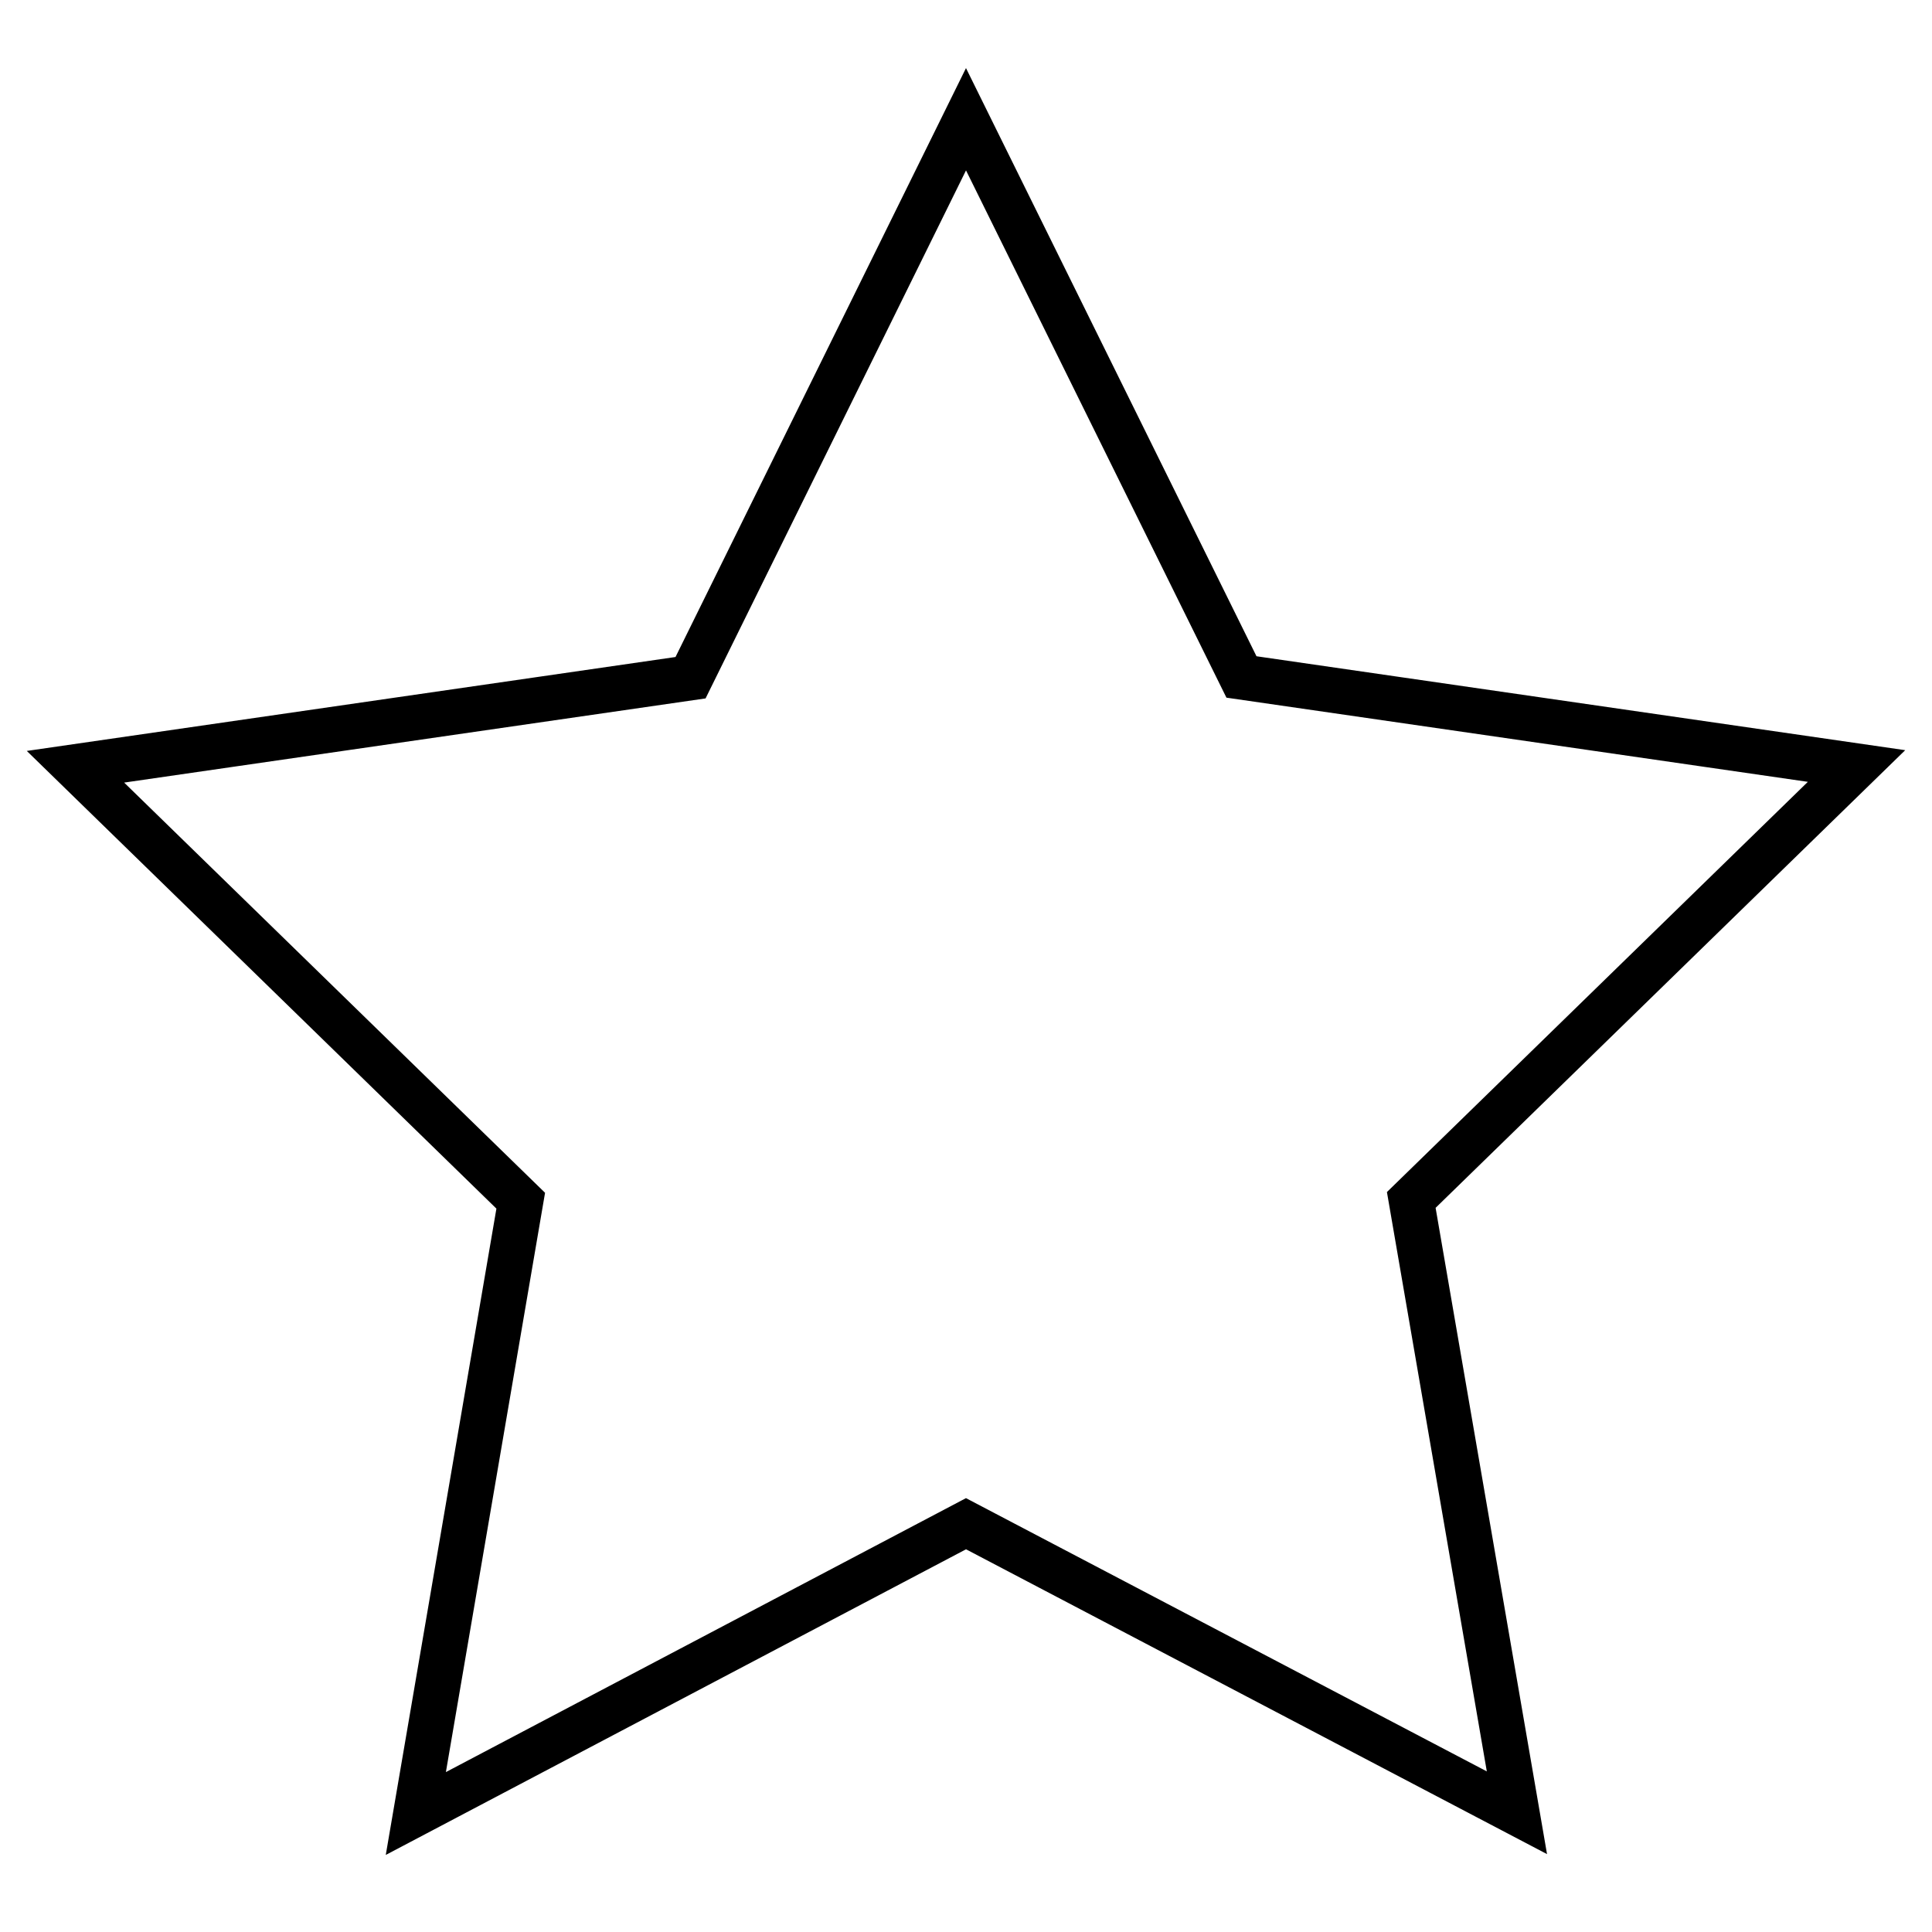 <?xml version="1.0" encoding="utf-8"?>
<!-- Svg Vector Icons : http://www.onlinewebfonts.com/icon -->
<!DOCTYPE svg PUBLIC "-//W3C//DTD SVG 1.1//EN" "http://www.w3.org/Graphics/SVG/1.1/DTD/svg11.dtd">
<svg version="1.1" xmlns="http://www.w3.org/2000/svg" xmlns:xlink="http://www.w3.org/1999/xlink" x="0px" y="0px" viewBox="0 0 256 256" enable-background="new 0 0 256 256" xml:space="preserve">
<g> <path stroke-width="6" fill-opacity="0" stroke="#000000"  d="M128,15.8l36.5,73.9l81.5,11.8l-59,57.5l14,81.2L128,201.9l-72.9,38.4L69,159.1l-59-57.5l81.5-11.8 L128,15.8L128,15.8z"/></g>
</svg>